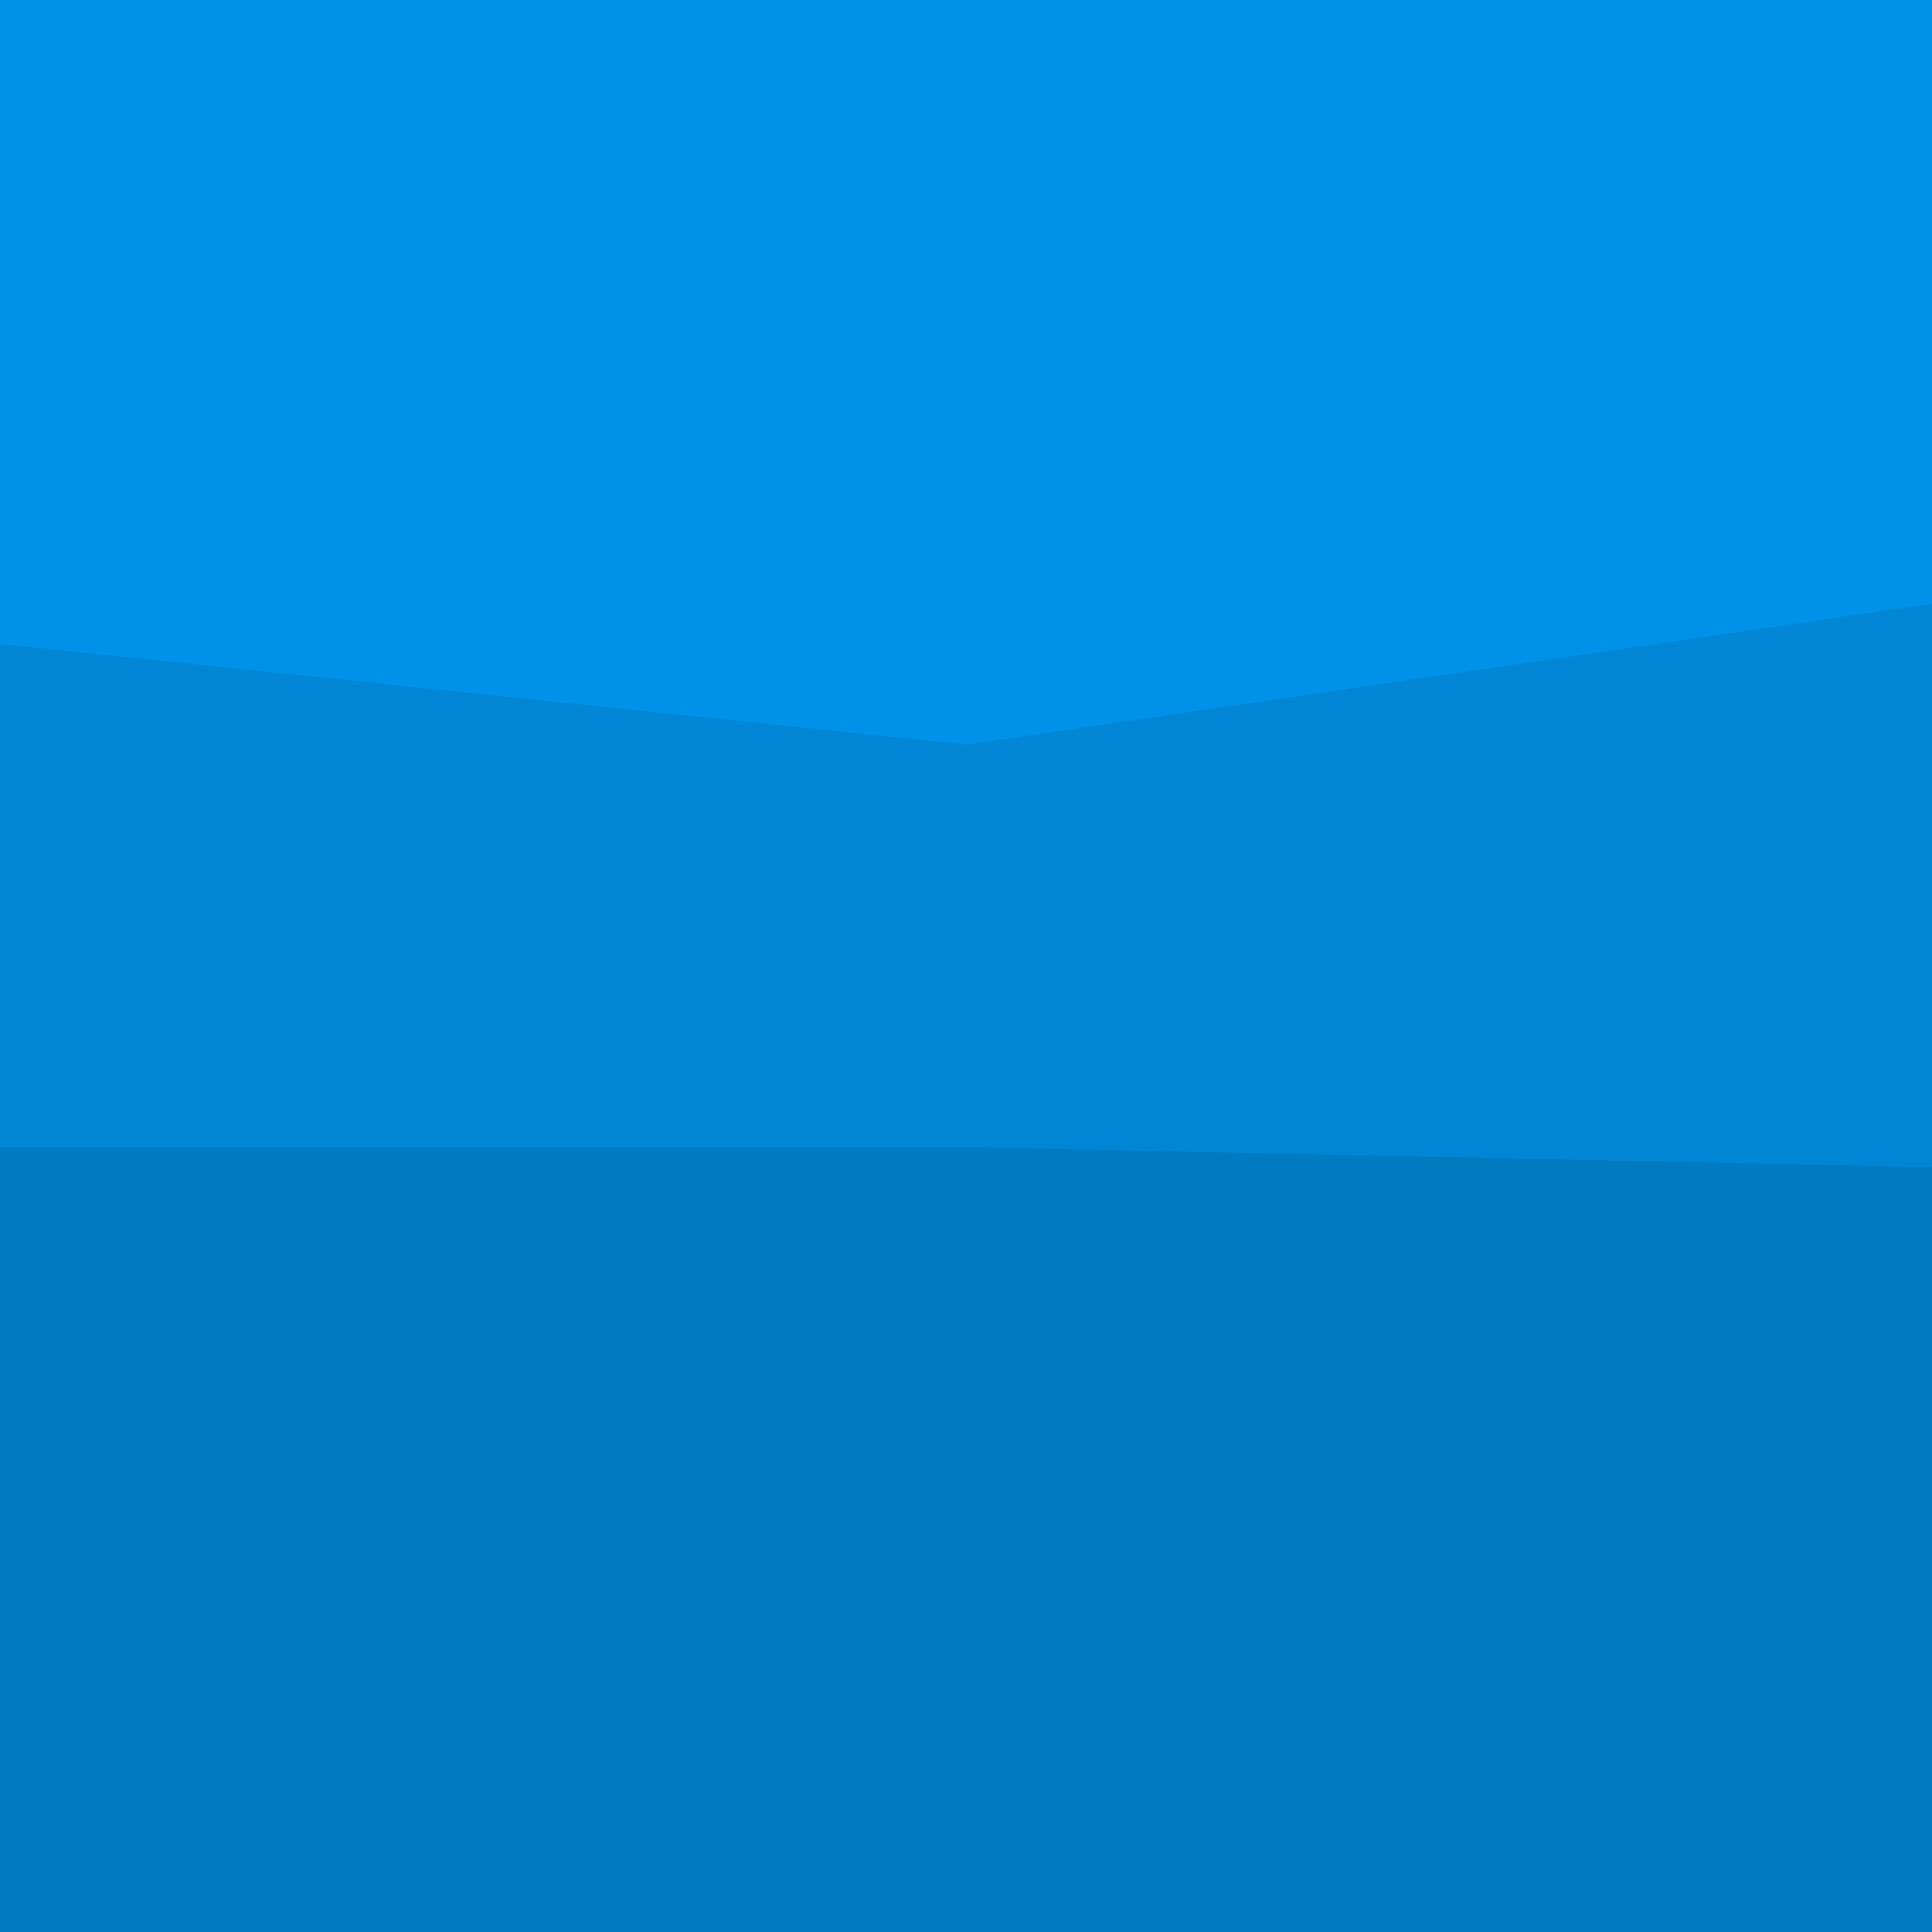 <svg width="96" height="96" viewBox="0 0 96 96" fill="none" xmlns="http://www.w3.org/2000/svg">
<path d="M0 34L48 39L96 32V0H48H0V34Z" fill="#0092E8"/>
<path d="M0 59H48L96 60V30L48 37L0 32V59Z" fill="#0086D4"/>
<path d="M0 97H48H96V58L48 57H0V97Z" fill="#007AC0"/>
</svg>
